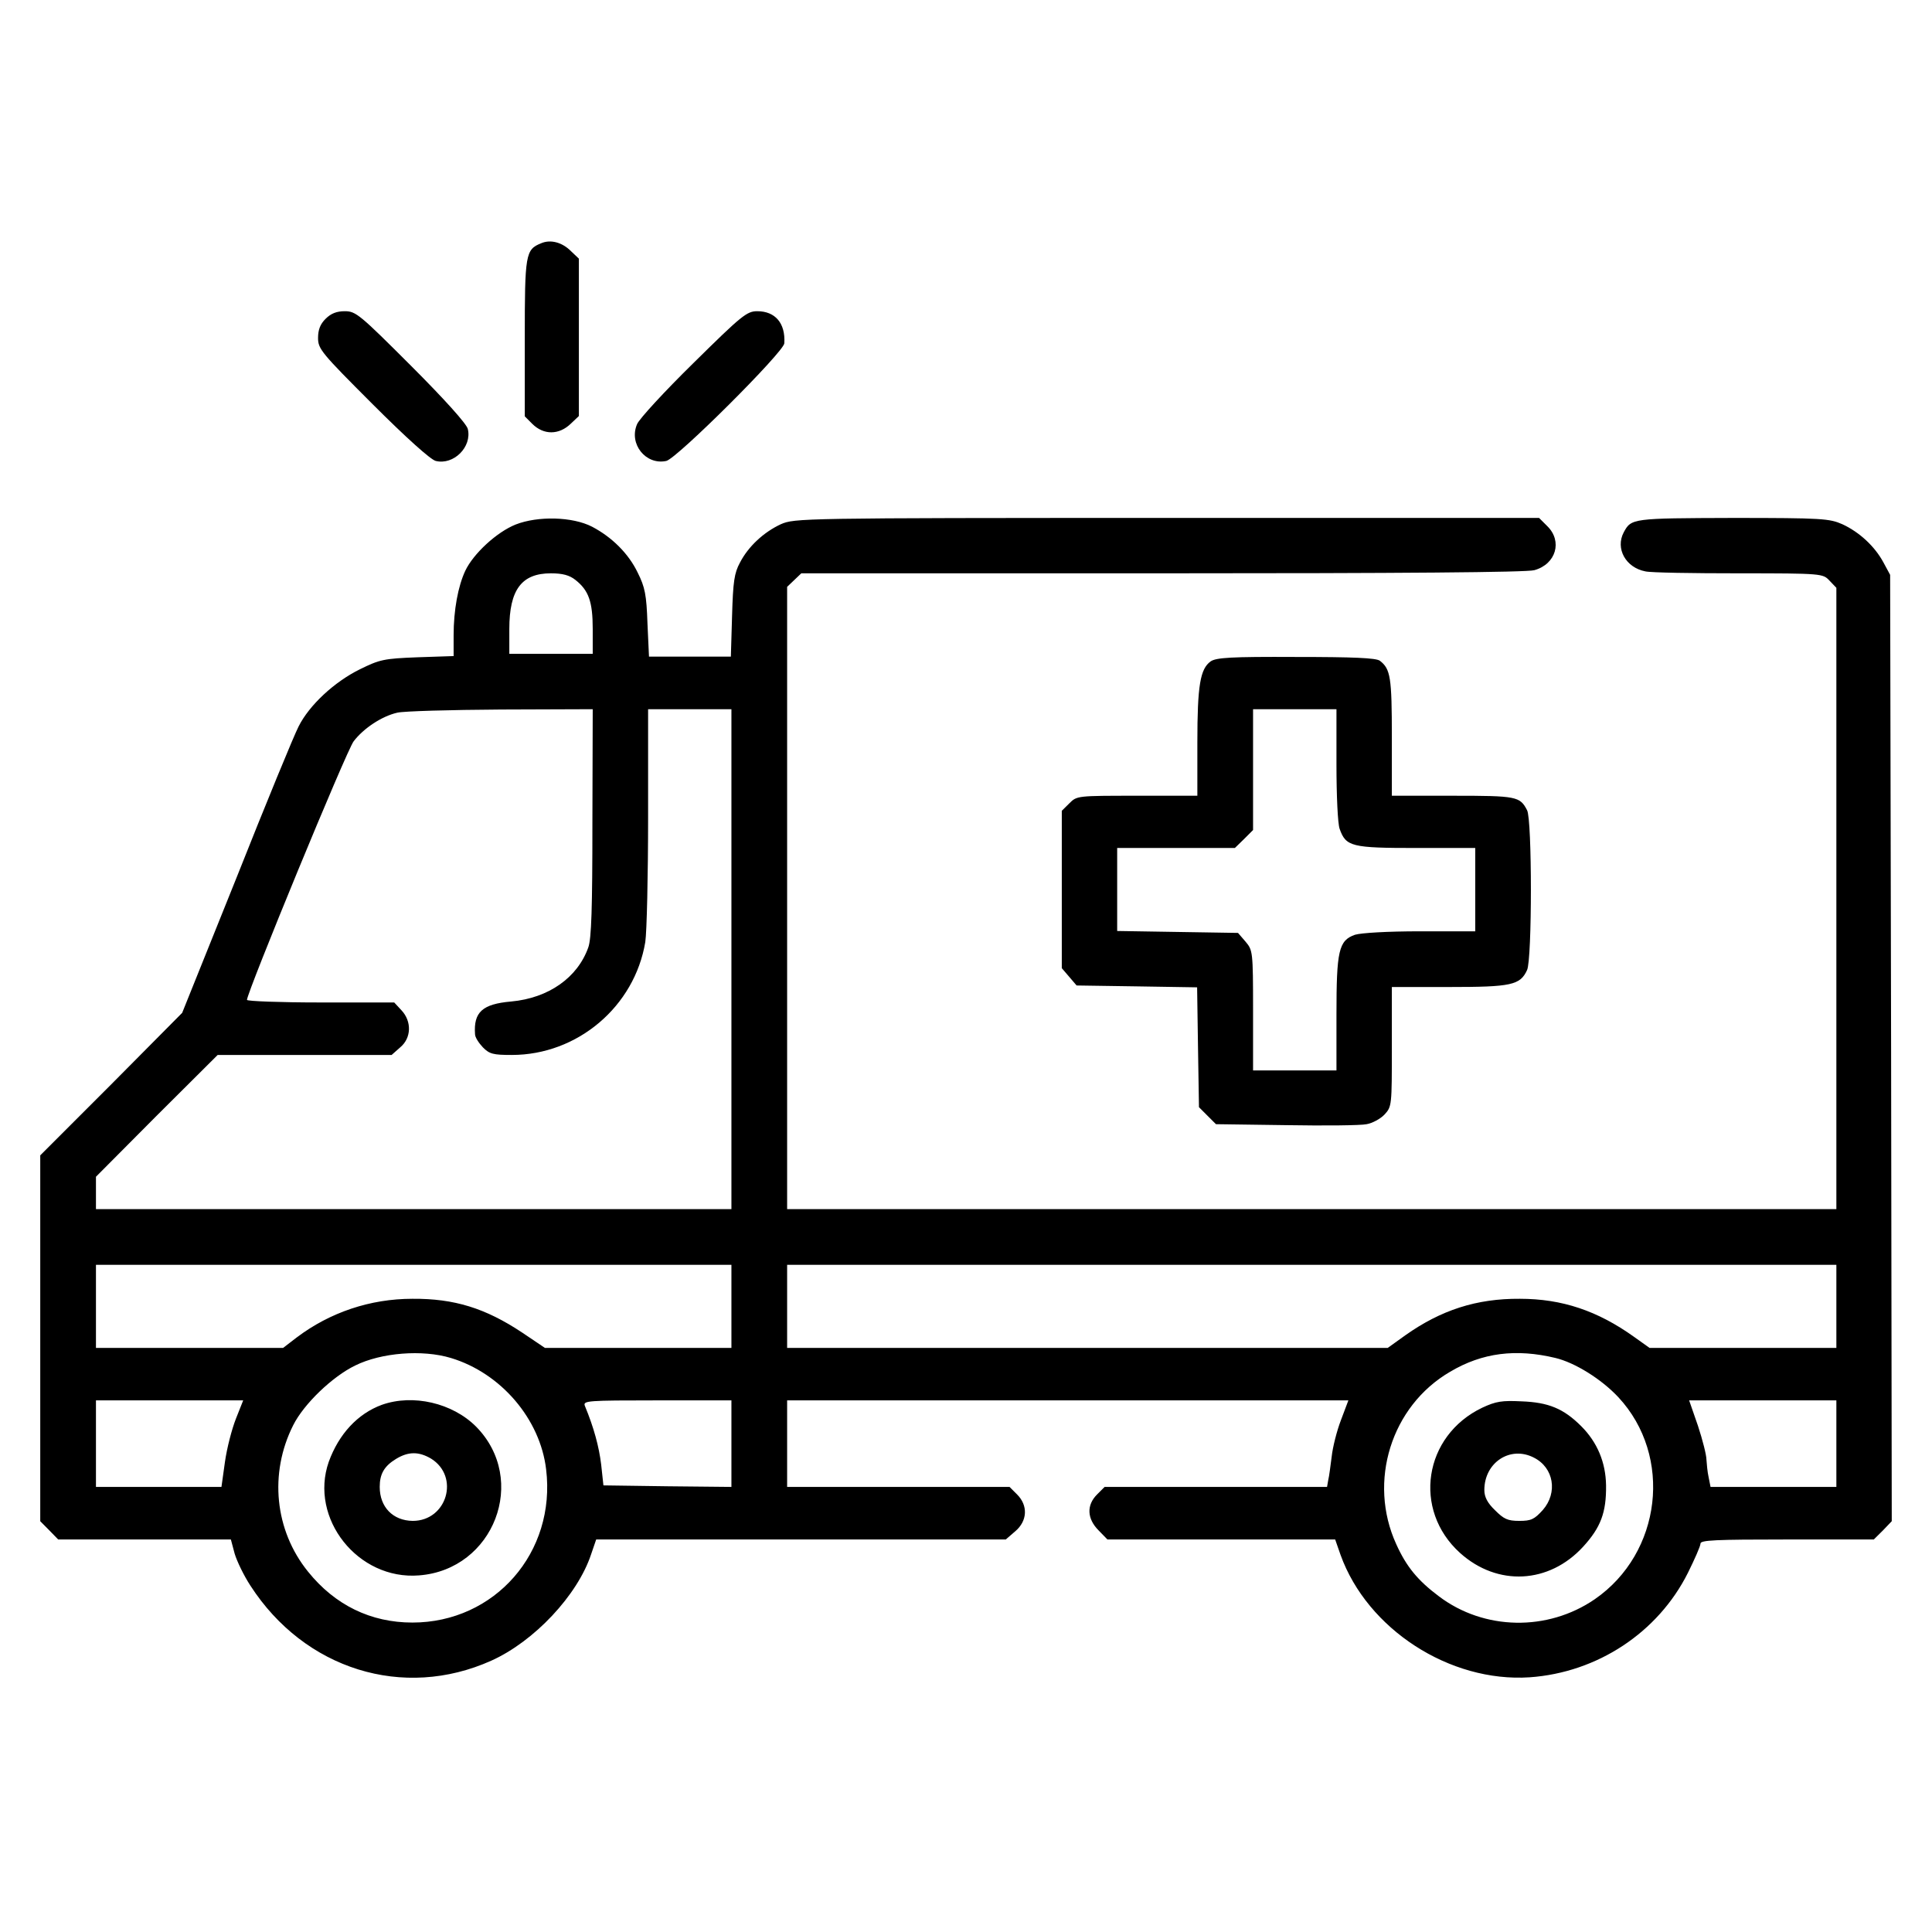 <svg width="24" height="24" viewBox="0 0 24 24" fill="none" xmlns="http://www.w3.org/2000/svg">
<path fill-rule="evenodd" clip-rule="evenodd" d="M6.722 3.022C6.527 3.1 6.519 3.159 6.519 4.202V5.172L6.612 5.265C6.753 5.406 6.945 5.406 7.093 5.261L7.191 5.168V3.213L7.093 3.12C6.984 3.01 6.839 2.971 6.722 3.022ZM4.045 3.96C3.978 4.026 3.951 4.097 3.951 4.198C3.951 4.335 3.99 4.382 4.631 5.023C5.045 5.437 5.35 5.711 5.413 5.726C5.635 5.781 5.866 5.551 5.811 5.328C5.796 5.265 5.522 4.96 5.108 4.546C4.467 3.905 4.42 3.866 4.283 3.866C4.182 3.866 4.111 3.894 4.045 3.96ZM8.617 4.507C8.258 4.859 7.941 5.203 7.914 5.269C7.808 5.515 8.023 5.781 8.277 5.726C8.41 5.695 9.735 4.374 9.743 4.265C9.759 4.015 9.63 3.866 9.407 3.866C9.278 3.866 9.215 3.917 8.617 4.507ZM6.405 6.516C6.171 6.61 5.882 6.876 5.78 7.09C5.69 7.282 5.635 7.579 5.635 7.892V8.15L5.186 8.165C4.768 8.181 4.717 8.193 4.471 8.314C4.154 8.47 3.842 8.759 3.709 9.025C3.654 9.131 3.306 9.975 2.939 10.901L2.263 12.582L1.383 13.469L0.5 14.352V18.897L0.613 19.011L0.723 19.124H2.868L2.915 19.3C2.943 19.394 3.029 19.573 3.111 19.698C3.783 20.738 5.01 21.121 6.104 20.629C6.636 20.39 7.175 19.816 7.343 19.308L7.406 19.124H12.494L12.612 19.022C12.764 18.893 12.772 18.702 12.635 18.565L12.541 18.471H9.778V17.396H16.75L16.657 17.643C16.606 17.776 16.555 17.979 16.543 18.092C16.528 18.206 16.512 18.338 16.5 18.385L16.485 18.471H13.722L13.628 18.565C13.495 18.698 13.503 18.866 13.647 19.011L13.757 19.124H16.586L16.653 19.316C16.985 20.238 18.009 20.902 19.002 20.836C19.842 20.777 20.596 20.281 20.968 19.538C21.053 19.366 21.124 19.206 21.124 19.175C21.124 19.132 21.308 19.124 22.199 19.124H23.277L23.391 19.011L23.5 18.897L23.492 13.019L23.48 7.141L23.398 6.989C23.289 6.786 23.098 6.61 22.886 6.512C22.726 6.442 22.64 6.434 21.526 6.434C20.276 6.438 20.264 6.438 20.17 6.614C20.065 6.813 20.194 7.051 20.44 7.098C20.506 7.114 21.026 7.122 21.601 7.122C22.64 7.122 22.644 7.126 22.726 7.212L22.812 7.302V15.02H9.778V7.29L9.864 7.208L9.954 7.122H14.437C17.403 7.122 18.966 7.11 19.06 7.083C19.33 7.008 19.412 6.723 19.221 6.536L19.119 6.434H14.495C9.931 6.434 9.872 6.438 9.7 6.512C9.489 6.61 9.297 6.786 9.192 6.989C9.122 7.118 9.106 7.223 9.094 7.649L9.079 8.157H8.062L8.043 7.743C8.031 7.388 8.012 7.294 7.922 7.114C7.808 6.876 7.601 6.672 7.355 6.543C7.113 6.418 6.683 6.407 6.405 6.516ZM7.148 7.204C7.312 7.333 7.363 7.473 7.363 7.814V8.122H6.327V7.814C6.327 7.325 6.48 7.122 6.843 7.122C6.988 7.122 7.074 7.145 7.148 7.204ZM15.039 8.216C14.91 8.31 14.874 8.509 14.874 9.224V9.885H14.124C13.382 9.885 13.378 9.885 13.284 9.979L13.19 10.072V12.027L13.28 12.132L13.374 12.242L14.12 12.253L14.871 12.265L14.882 13.008L14.894 13.754L15.105 13.965L15.977 13.977C16.453 13.985 16.907 13.981 16.977 13.965C17.047 13.953 17.149 13.899 17.2 13.844C17.29 13.746 17.29 13.731 17.29 13.004V12.261H18.001C18.775 12.261 18.884 12.238 18.97 12.05C19.033 11.913 19.033 10.182 18.97 10.065C18.881 9.893 18.841 9.885 18.048 9.885H17.29V9.154C17.29 8.415 17.274 8.31 17.141 8.208C17.094 8.173 16.809 8.161 16.102 8.161C15.285 8.157 15.109 8.169 15.039 8.216ZM7.359 10.221C7.359 11.28 7.347 11.663 7.308 11.769C7.175 12.144 6.816 12.398 6.351 12.441C5.991 12.472 5.882 12.574 5.901 12.847C5.901 12.886 5.948 12.957 5.999 13.011C6.081 13.094 6.128 13.105 6.358 13.105C7.175 13.105 7.883 12.503 8.016 11.702C8.035 11.577 8.051 10.874 8.051 10.143V8.81H9.086V15.02H1.192V14.618L1.946 13.86L2.704 13.105H4.865L4.971 13.011C5.112 12.894 5.116 12.687 4.987 12.55L4.897 12.453H3.982C3.478 12.453 3.068 12.437 3.068 12.421C3.068 12.328 4.307 9.318 4.393 9.209C4.514 9.049 4.744 8.896 4.936 8.853C5.018 8.834 5.592 8.818 6.222 8.814L7.363 8.81L7.359 10.221ZM16.602 9.494C16.602 9.885 16.618 10.229 16.641 10.295C16.719 10.518 16.79 10.534 17.595 10.534H18.326V11.569H17.642C17.231 11.569 16.907 11.589 16.832 11.612C16.629 11.683 16.602 11.812 16.602 12.605V13.297H15.566V12.55C15.566 11.819 15.562 11.804 15.473 11.698L15.379 11.589L13.878 11.565V10.534H15.34L15.453 10.424L15.566 10.311V8.81H16.602V9.494ZM9.086 16.228V16.744H6.769L6.484 16.552C6.03 16.251 5.643 16.13 5.123 16.134C4.6 16.134 4.099 16.302 3.685 16.615L3.517 16.744H1.192V15.712H9.086V16.228ZM22.812 16.228V16.744H20.491L20.299 16.607C19.846 16.283 19.404 16.134 18.881 16.134C18.341 16.13 17.899 16.275 17.458 16.587L17.239 16.744H9.778V15.712H22.812V16.228ZM5.6 16.869C6.222 17.056 6.71 17.627 6.784 18.252C6.91 19.284 6.147 20.156 5.123 20.156C4.608 20.156 4.162 19.941 3.826 19.523C3.412 19.011 3.341 18.303 3.642 17.705C3.775 17.439 4.131 17.099 4.412 16.963C4.737 16.802 5.249 16.763 5.6 16.869ZM19.322 16.869C19.564 16.927 19.893 17.131 20.104 17.357C20.784 18.088 20.643 19.292 19.811 19.866C19.224 20.269 18.435 20.253 17.876 19.831C17.61 19.632 17.47 19.46 17.345 19.183C16.989 18.405 17.282 17.467 18.013 17.041C18.415 16.802 18.834 16.752 19.322 16.869ZM2.931 17.623C2.88 17.752 2.818 17.991 2.794 18.163L2.751 18.471H1.192V17.396H3.021L2.931 17.623ZM4.744 17.451C4.443 17.561 4.209 17.815 4.084 18.159C3.838 18.862 4.447 19.632 5.206 19.57C6.136 19.499 6.566 18.381 5.913 17.721C5.62 17.428 5.131 17.314 4.744 17.451ZM9.086 17.936V18.471L8.293 18.463L7.496 18.452L7.468 18.194C7.441 17.971 7.378 17.736 7.265 17.463C7.242 17.4 7.296 17.396 8.164 17.396H9.086V17.936ZM18.415 17.486C17.684 17.834 17.544 18.757 18.138 19.292C18.603 19.71 19.244 19.675 19.666 19.214C19.885 18.975 19.955 18.788 19.951 18.452C19.947 18.166 19.842 17.916 19.643 17.717C19.424 17.498 19.236 17.42 18.9 17.408C18.658 17.396 18.583 17.408 18.415 17.486ZM22.812 17.936V18.471H21.249L21.225 18.35C21.21 18.284 21.202 18.186 21.198 18.131C21.198 18.076 21.151 17.889 21.093 17.713L20.983 17.396H22.812V17.936ZM5.354 18.119C5.714 18.342 5.553 18.893 5.127 18.893C4.881 18.89 4.717 18.721 4.717 18.471C4.717 18.311 4.772 18.213 4.92 18.123C5.073 18.03 5.202 18.03 5.354 18.119ZM19.056 18.108C19.302 18.233 19.353 18.542 19.166 18.757C19.06 18.874 19.021 18.893 18.873 18.893C18.728 18.893 18.681 18.87 18.572 18.761C18.478 18.671 18.439 18.596 18.439 18.51C18.439 18.166 18.763 17.955 19.056 18.108Z" fill="black"/>
</svg>
